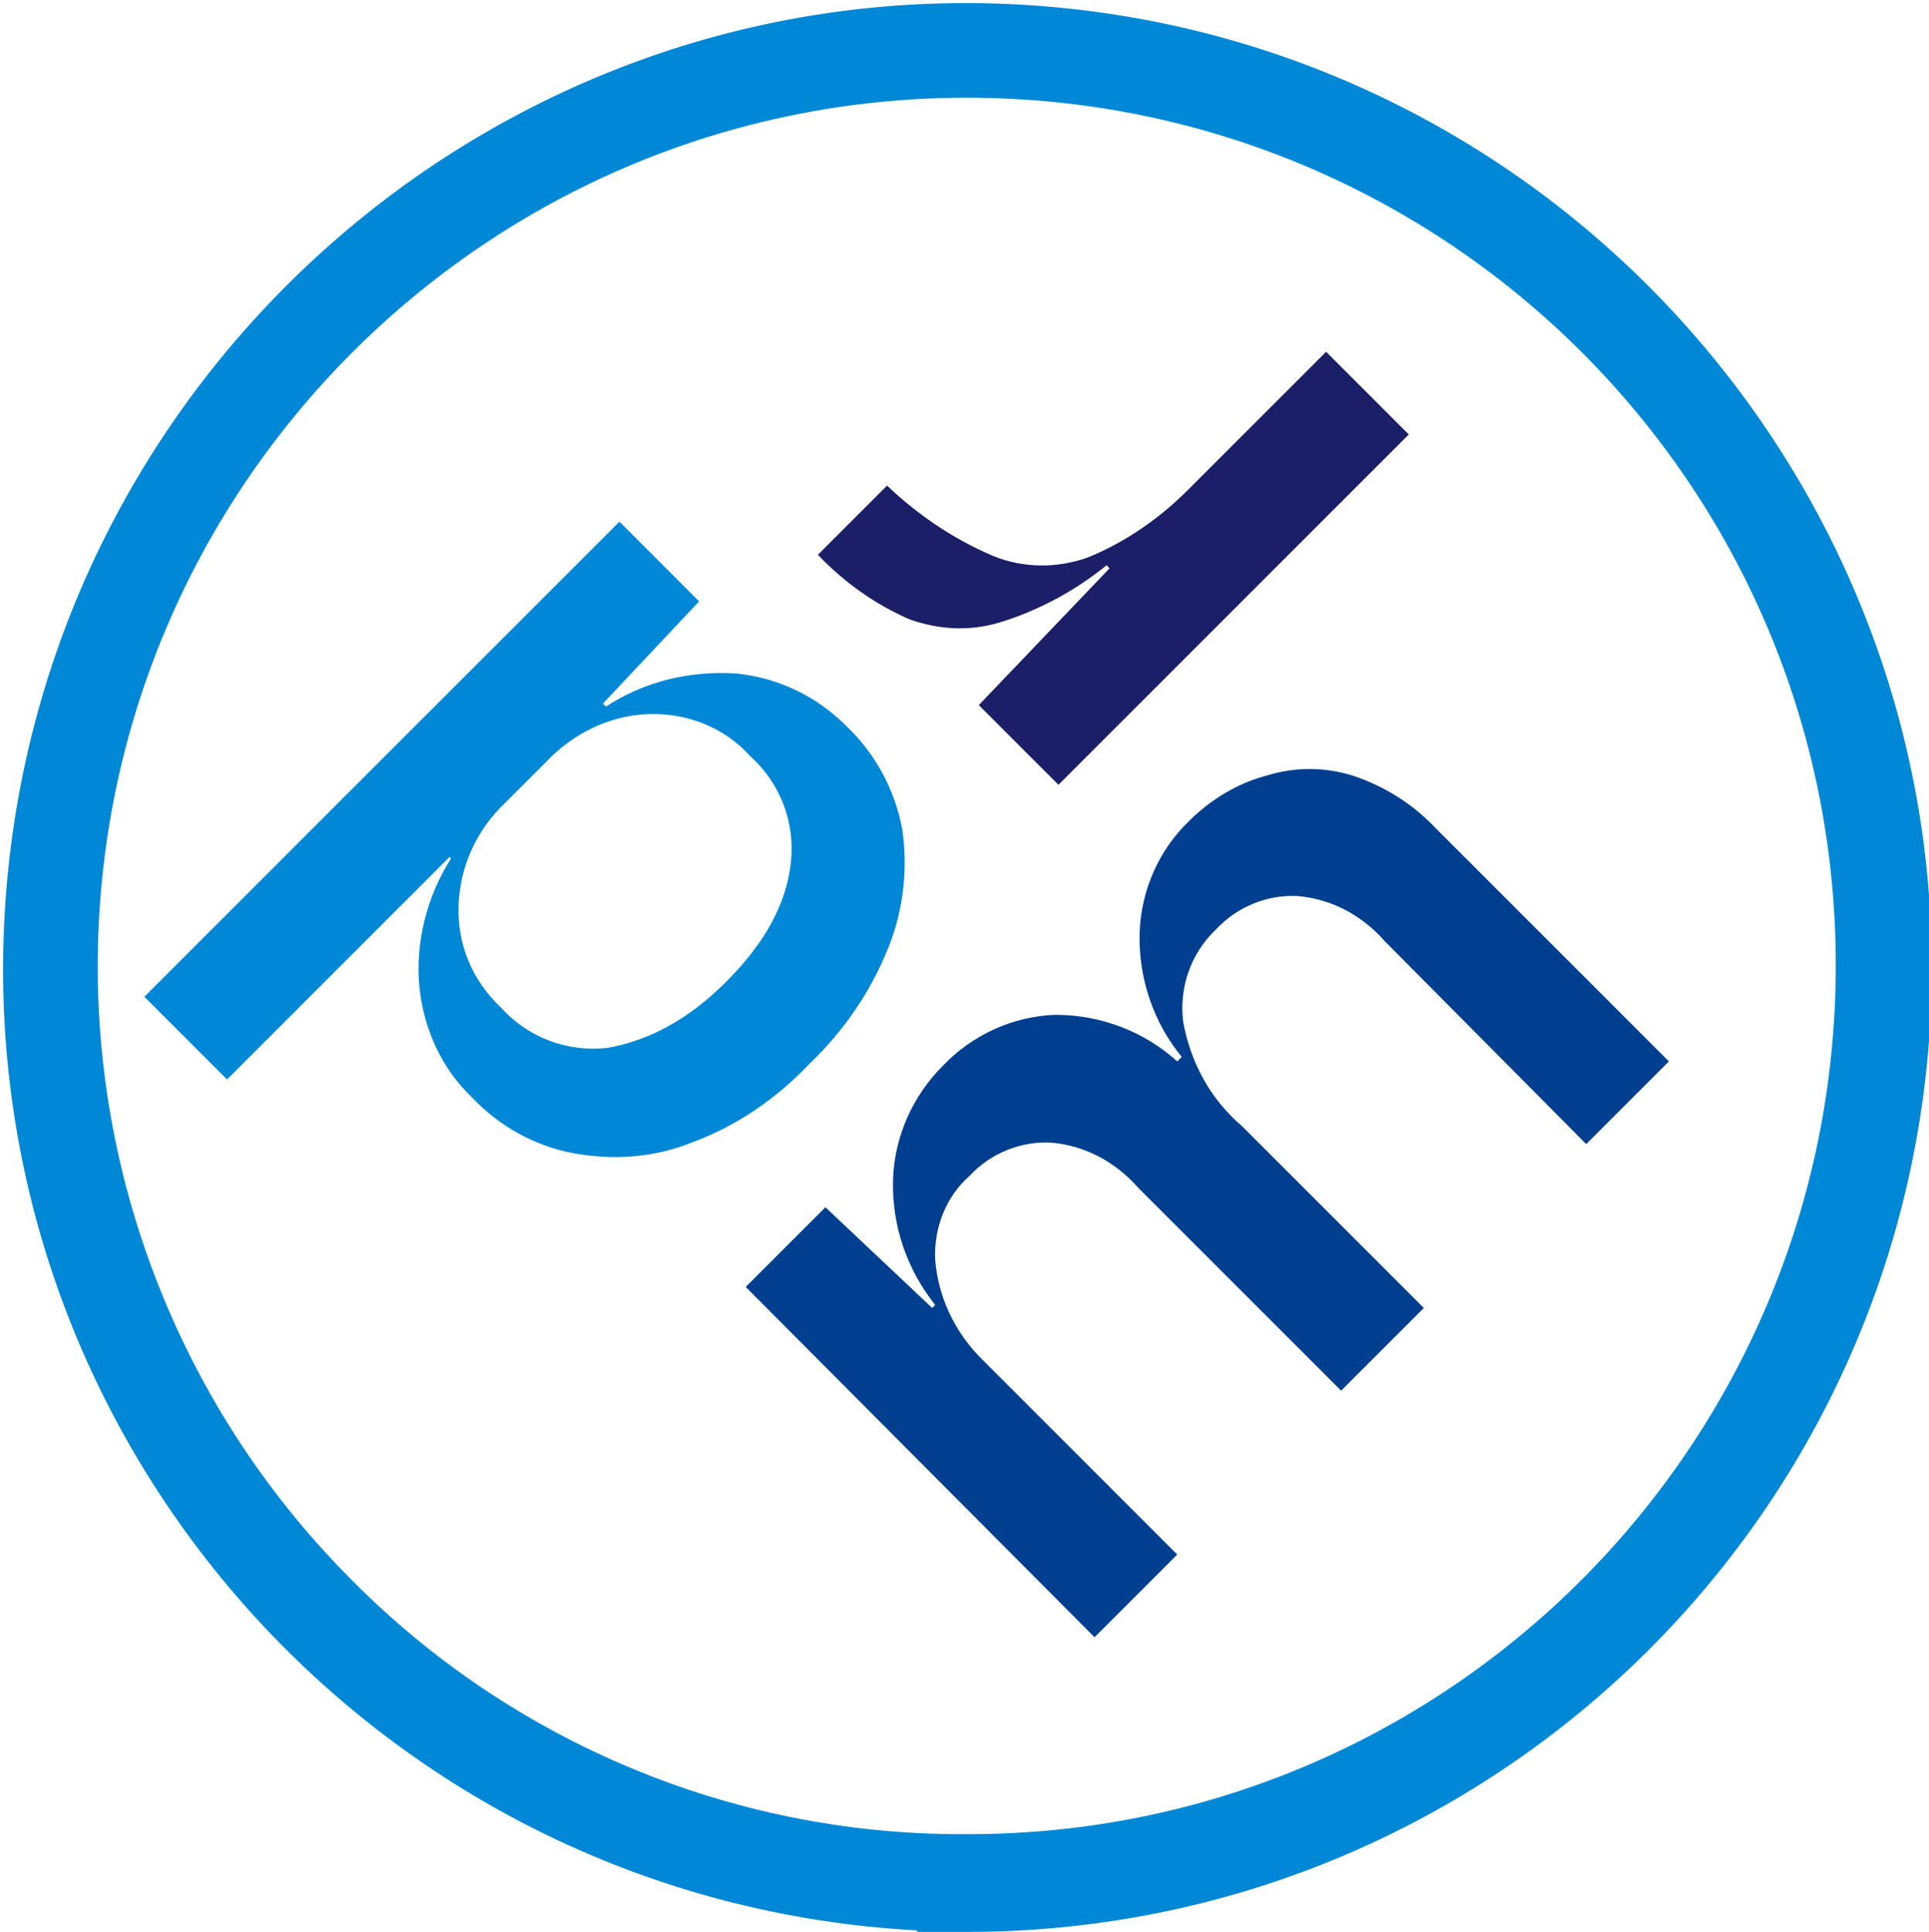 <?xml version="1.0" encoding="utf-8"?>
<!-- Generator: Adobe Illustrator 26.1.0, SVG Export Plug-In . SVG Version: 6.00 Build 0)  -->
<svg version="1.1" id="Calque_1" xmlns="http://www.w3.org/2000/svg" xmlns:xlink="http://www.w3.org/1999/xlink" x="0px" y="0px"
	 viewBox="0 0 128.3 128.5" style="enable-background:new 0 0 128.3 128.5;" xml:space="preserve">
<style type="text/css">
	.st0{fill:#0088D7;}
	.st1{fill:#003F8F;}
	.st2{fill:#1A1F67;}
</style>
<g id="Group_146" transform="translate(0 -0.001)">
	<g id="Group_159" transform="translate(0 0)">
		<path id="Path_414" class="st0" d="M64.4,128.5c0,0-0.1,0-0.1,0H61l0-0.1C25.6,126.5-1.6,96.3,0.3,61S32.4-1.6,67.7,0.3
			s62.5,32.1,60.7,67.4c-1.8,34-29.8,60.7-63.9,60.8h0L64.4,128.5L64.4,128.5 M22.8,105.7L22.8,105.7L22.8,105.7 M23.4,105.1
			c10.7,10.8,25.3,16.9,40.5,16.9c0.1,0,0.2,0,0.3,0h0.1c0,0,0.1,0,0.1,0h0c31.9,0,57.7-25.9,57.7-57.8c0-31.9-25.9-57.7-57.8-57.7
			S6.5,32.4,6.5,64.3C6.5,79.6,12.6,94.3,23.4,105.1"/>
		<path id="Path_427" class="st0" d="M59.1,63c-1.2,3-3,5.6-5.3,7.8c-2.2,2.3-4.8,4.1-7.8,5.2c-2.5,1-5.2,1.2-7.9,0.7
			c-2.6-0.5-4.9-1.8-6.7-3.7c-2-1.9-3.2-4.5-3.5-7.3c-0.3-3,0.5-6.1,2.1-8.6L29.9,57L15.1,71.8l-5.5-5.5l31.6-31.6l5.3,5.3l-6.4,6.8
			l0.2,0.2c2.6-1.7,5.6-2.4,8.7-2.2c2.8,0.3,5.3,1.5,7.3,3.5c1.9,1.8,3.2,4.2,3.7,6.8C60.4,57.7,60.1,60.5,59.1,63 M48.3,65.3
			c2.6-2.6,4-5.2,4.3-7.9c0.3-2.7-0.7-5.3-2.7-7.1c-1.7-1.9-4.2-2.9-6.8-2.8c-2.6,0.1-5,1.3-6.8,3.2l-2.7,2.7
			c-1.9,1.8-3,4.2-3.1,6.8c-0.1,2.6,0.9,5,2.8,6.8c1.8,2,4.4,3,7.1,2.7C43.2,69.2,45.8,67.8,48.3,65.3"/>
		<path id="Path_428" class="st1" d="M90,51.6c2.1,0.7,4,1.9,5.5,3.5l15.5,15.5l-5.5,5.5L92.1,62.6c-1.5-1.7-3.5-2.8-5.8-3
			c-2-0.1-4,0.7-5.4,2.2c-1.7,1.6-2.5,3.9-2.2,6.2c0.5,2.7,1.8,5.1,3.9,6.9L94.7,87l-5.5,5.5L75.7,79c-1.5-1.7-3.5-2.8-5.8-3
			c-2-0.1-4,0.7-5.4,2.2c-1.6,1.4-2.4,3.5-2.3,5.6c0.2,2.4,1.2,4.6,2.9,6.4l13.2,13.2l-5.5,5.5L49.6,85.6l5.3-5.3L62,87l0.2-0.2
			c-1.9-2.4-2.9-5.3-2.8-8.4c0.1-2.8,1.3-5.5,3.3-7.5c2-2.1,4.7-3.3,7.5-3.4c3,0,5.9,1.1,8.1,3.1l0.3-0.3C76.7,68,75.7,65,75.8,62
			c0.1-2.8,1.3-5.5,3.3-7.4c1.4-1.4,3.2-2.5,5.1-3C86.1,51,88.1,51,90,51.6"/>
		<path id="Path_429" class="st2" d="M66.5,41.4c-2,0.6-4,0.5-6-0.2c-2.3-1-4.4-2.5-6.1-4.3l4.6-4.6c2.1,2,4.5,3.6,7.1,4.7
			c2,0.8,4.2,0.8,6.2,0.1c2.5-1,4.8-2.6,6.7-4.5l9.2-9.2l5.5,5.5L70.4,52.2l-5.3-5.3l8.7-9.1l-0.2-0.2
			C71.5,39.3,69.1,40.6,66.5,41.4"/>
	</g>
</g>
</svg>
